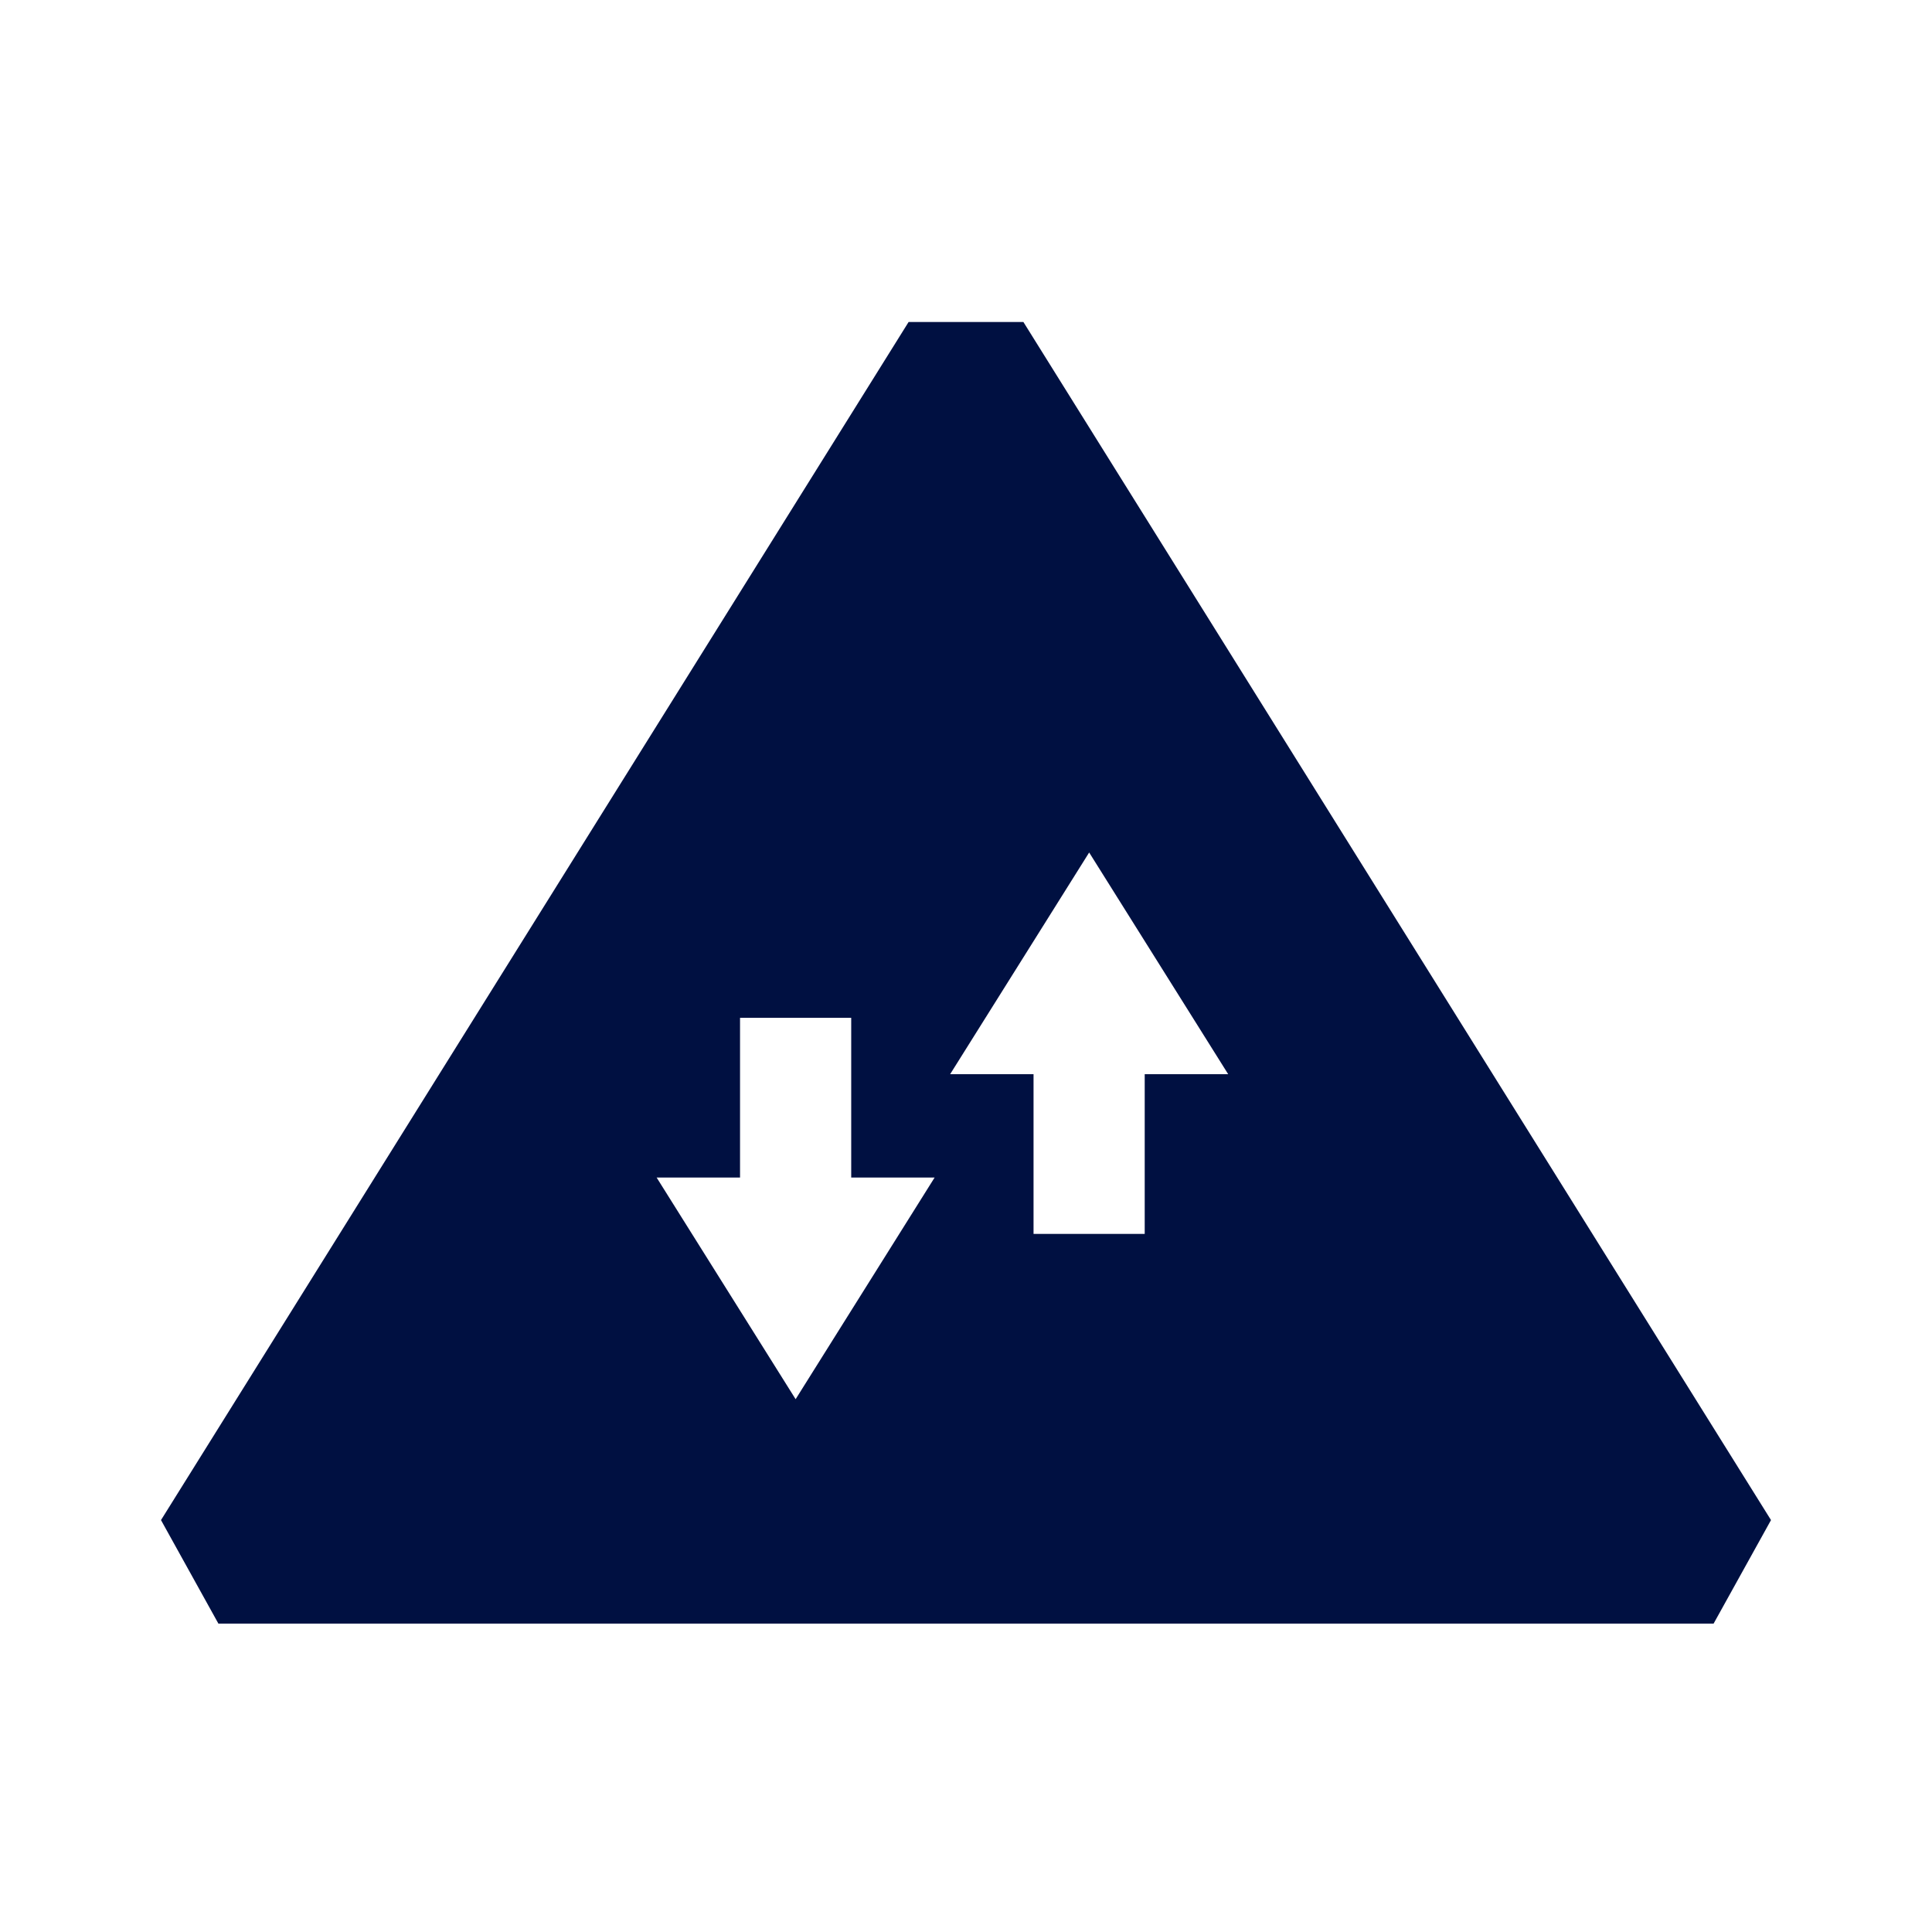 <?xml version="1.0" encoding="utf-8"?>
<svg xmlns="http://www.w3.org/2000/svg" fill="none" height="24" width="24">
  <path d="M12.713 4h-1.426L2 18.883l.713 1.286h18.574L22 18.883 12.713 4zM9.884 17.382l-1.727-2.754h1.036v-1.984h1.381v1.984h1.036l-1.727 2.754zm4.336-4.038v1.984h-1.381v-1.984h-1.036l1.727-2.754 1.727 2.754H14.22z" fill="#001041"/>
</svg>